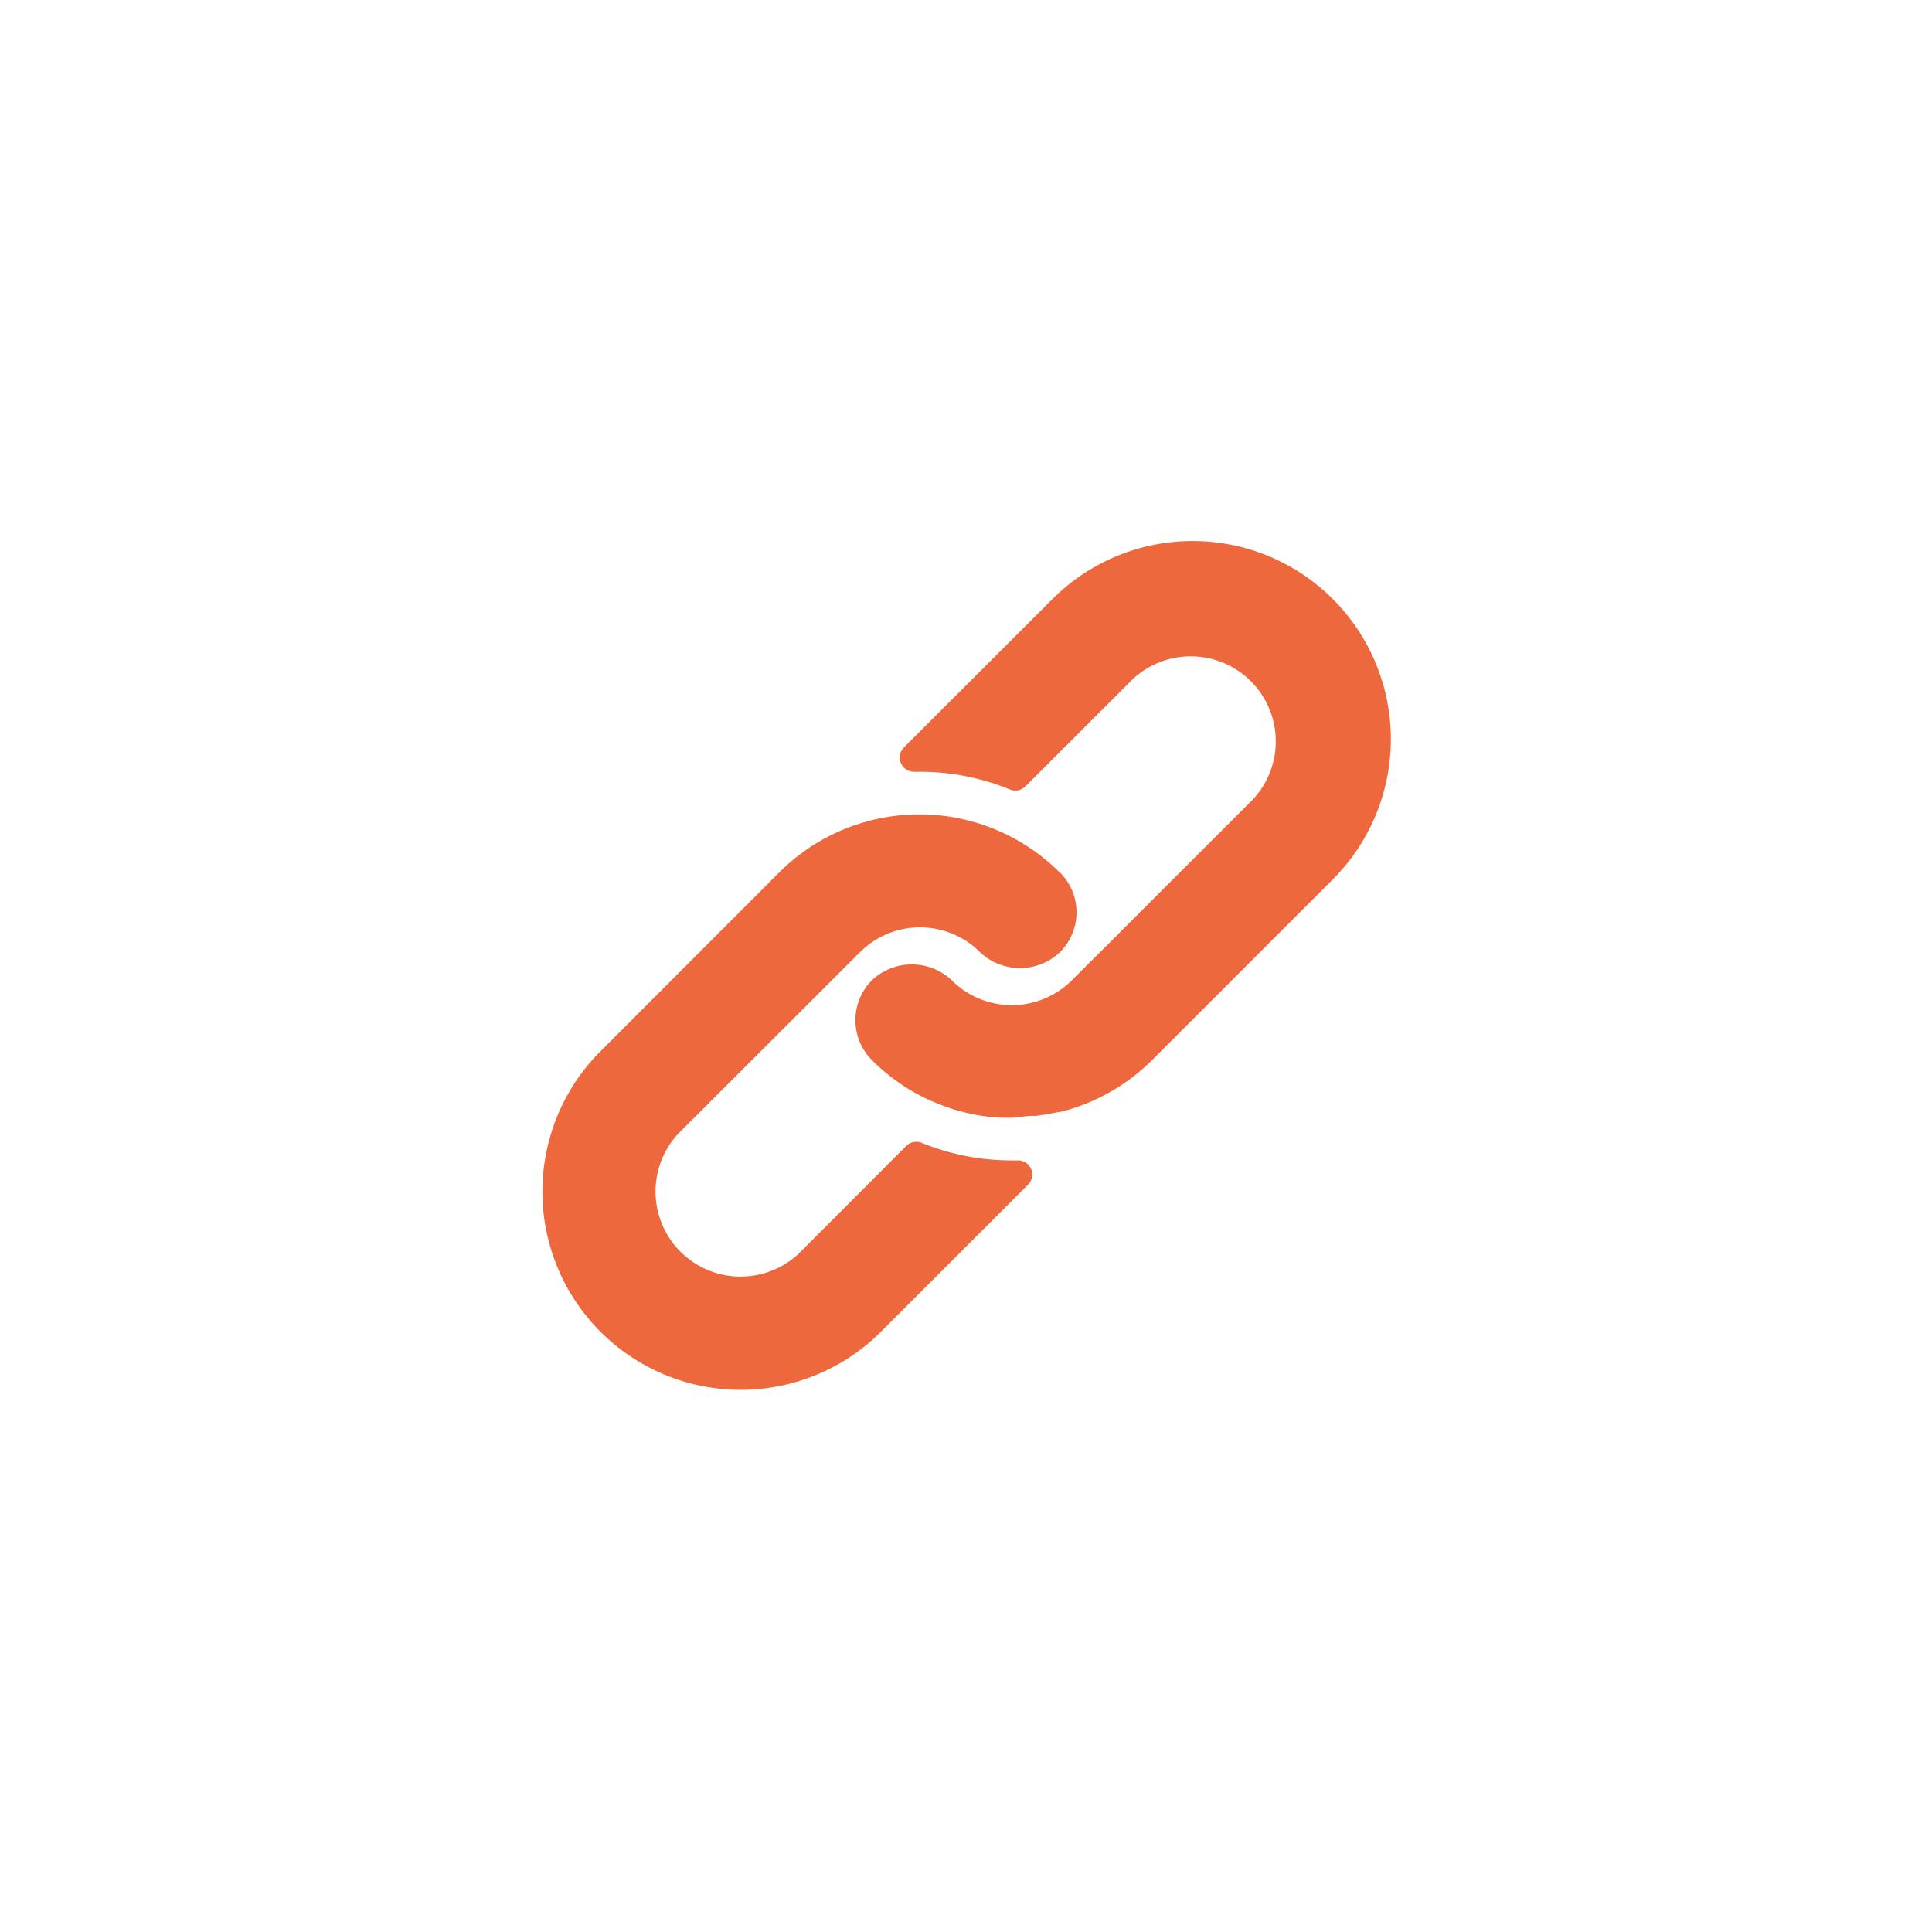 <svg xmlns="http://www.w3.org/2000/svg" xmlns:xlink="http://www.w3.org/1999/xlink" width="46" height="46" viewBox="0 0 46 46">
  <defs>
    <clipPath id="clip-Share-link">
      <rect width="46" height="46"/>
    </clipPath>
  </defs>
  <g id="Share-link" clip-path="url(#clip-Share-link)">
    <g id="ligacao" transform="translate(12.883 12.881)">
      <g id="Grupo_3" data-name="Grupo 3" transform="translate(0 6.506)">
        <g id="Grupo_2" data-name="Grupo 2">
          <path id="Caminho_3" data-name="Caminho 3" d="M12.386,166a4.591,4.591,0,0,0-.792-.637A4.722,4.722,0,0,0,5.708,166l-4.29,4.293a4.722,4.722,0,0,0,6.674,6.681l3.541-3.541a.337.337,0,0,0-.239-.577h-.135a5.676,5.676,0,0,1-2.158-.418.337.337,0,0,0-.368.074l-2.546,2.55a2.025,2.025,0,0,1-2.863-2.863l4.307-4.3a2.023,2.023,0,0,1,2.86,0,1.383,1.383,0,0,0,1.9,0,1.336,1.336,0,0,0,0-1.9Z" transform="translate(-0.039 -164.614)" fill="#ed683d"/>
        </g>
      </g>
      <g id="Grupo_5" data-name="Grupo 5" transform="translate(7.488 0)">
        <g id="Grupo_4" data-name="Grupo 4">
          <path id="Caminho_4" data-name="Caminho 4" d="M200.866,1.383a4.722,4.722,0,0,0-6.677,0l-3.538,3.534a.339.339,0,0,0,.246.577h.125a5.665,5.665,0,0,1,2.155.422.337.337,0,0,0,.368-.074l2.539-2.536a2.025,2.025,0,0,1,2.863,2.863l-3.163,3.16-.027.03-1.106,1.1a2.023,2.023,0,0,1-2.86,0,1.383,1.383,0,0,0-1.9,0,1.345,1.345,0,0,0,0,1.9,4.681,4.681,0,0,0,1.349.944c.071.034.142.061.212.091s.145.054.216.081.145.051.216.071l.2.054c.135.034.27.061.408.084a4.7,4.7,0,0,0,.5.047h.256l.2-.024c.074,0,.152-.02.239-.02h.115l.233-.034.108-.02.2-.04h.037a4.721,4.721,0,0,0,2.189-1.241l4.293-4.293A4.721,4.721,0,0,0,200.866,1.383Z" transform="translate(-189.502 0)" fill="#ed683d"/>
        </g>
      </g>
    </g>
  </g>
</svg>
